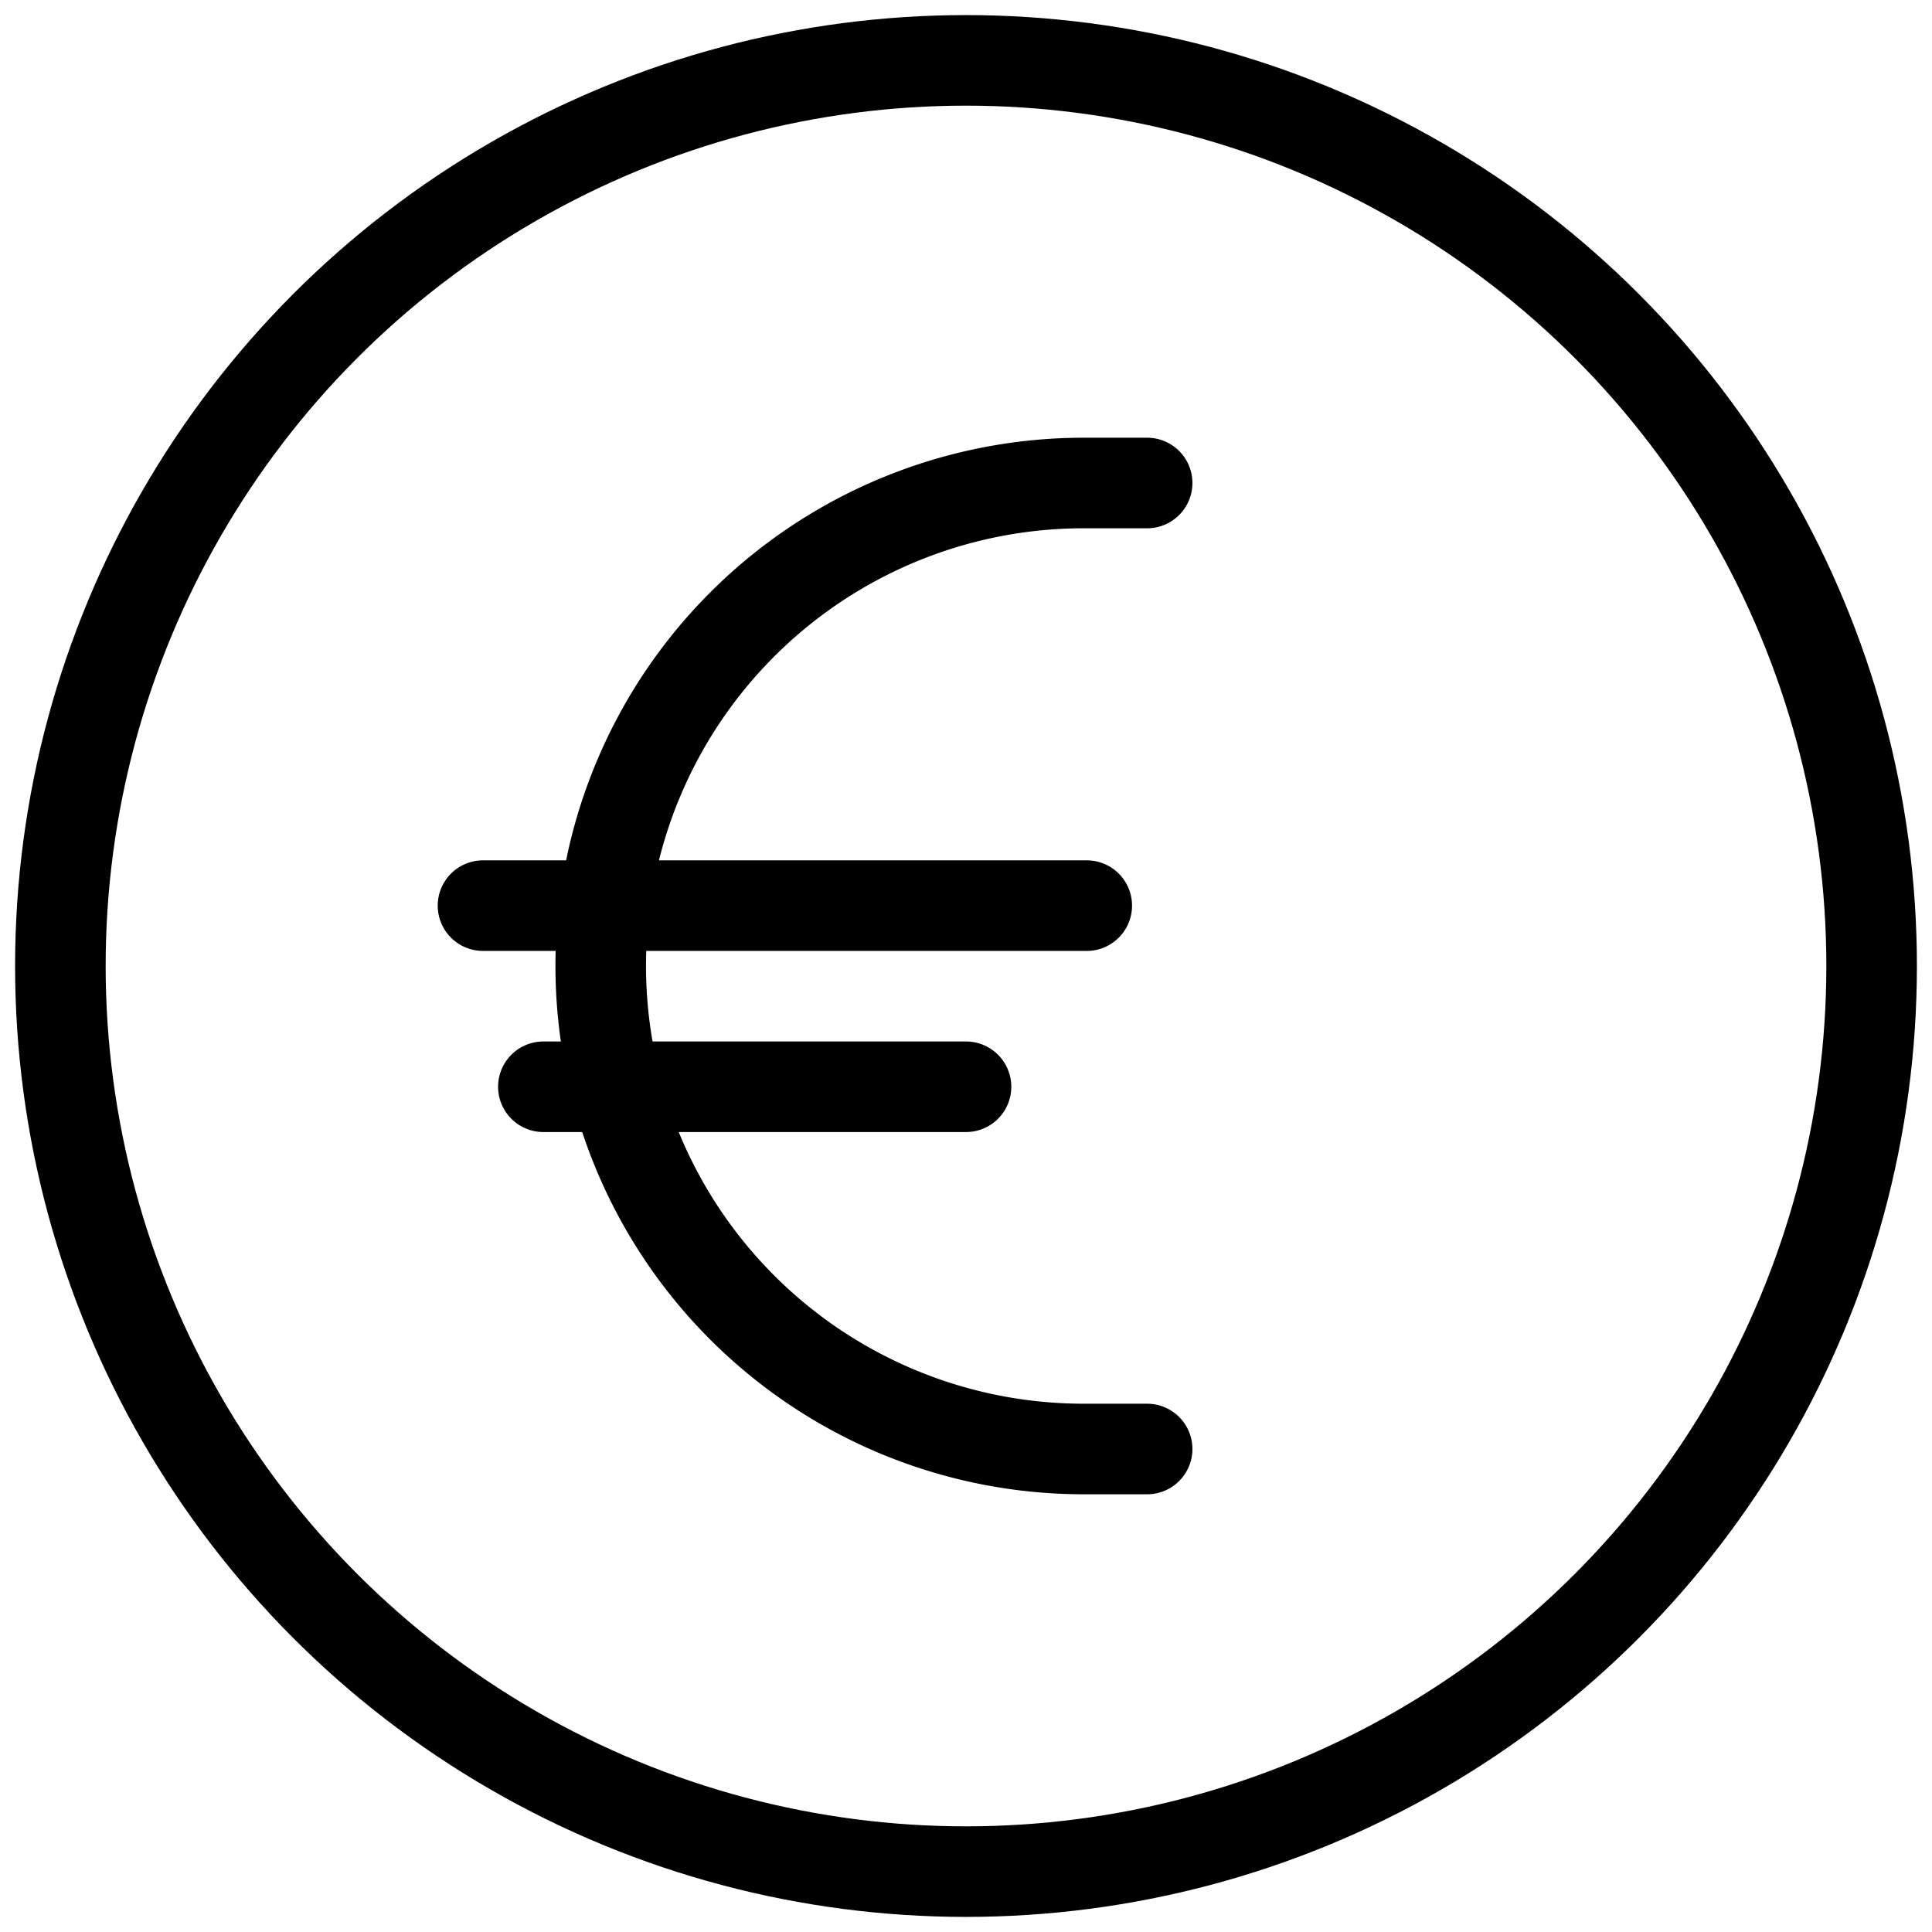 <svg xmlns="http://www.w3.org/2000/svg" viewBox="0 0 64 64" aria-labelledby="title"
aria-describedby="desc" role="img" xmlns:xlink="http://www.w3.org/1999/xlink">
  <title>Euro Sign</title>
  <desc>A line styled icon from Orion Icon Library.</desc>
  <circle data-name="layer2"
  cx="32" cy="32" r="30" fill="none" stroke="#000" stroke-miterlimit="10"
  stroke-width="3" stroke-linejoin="round" stroke-linecap="round"></circle>
  <path data-name="layer1" fill="none" stroke="#000" stroke-miterlimit="10"
  stroke-width="3" d="M16 30h20m-18 6h14m6-20h-2.1a16 16 0 0 0 0 32H38" stroke-linejoin="round"
  stroke-linecap="round"></path>
</svg>